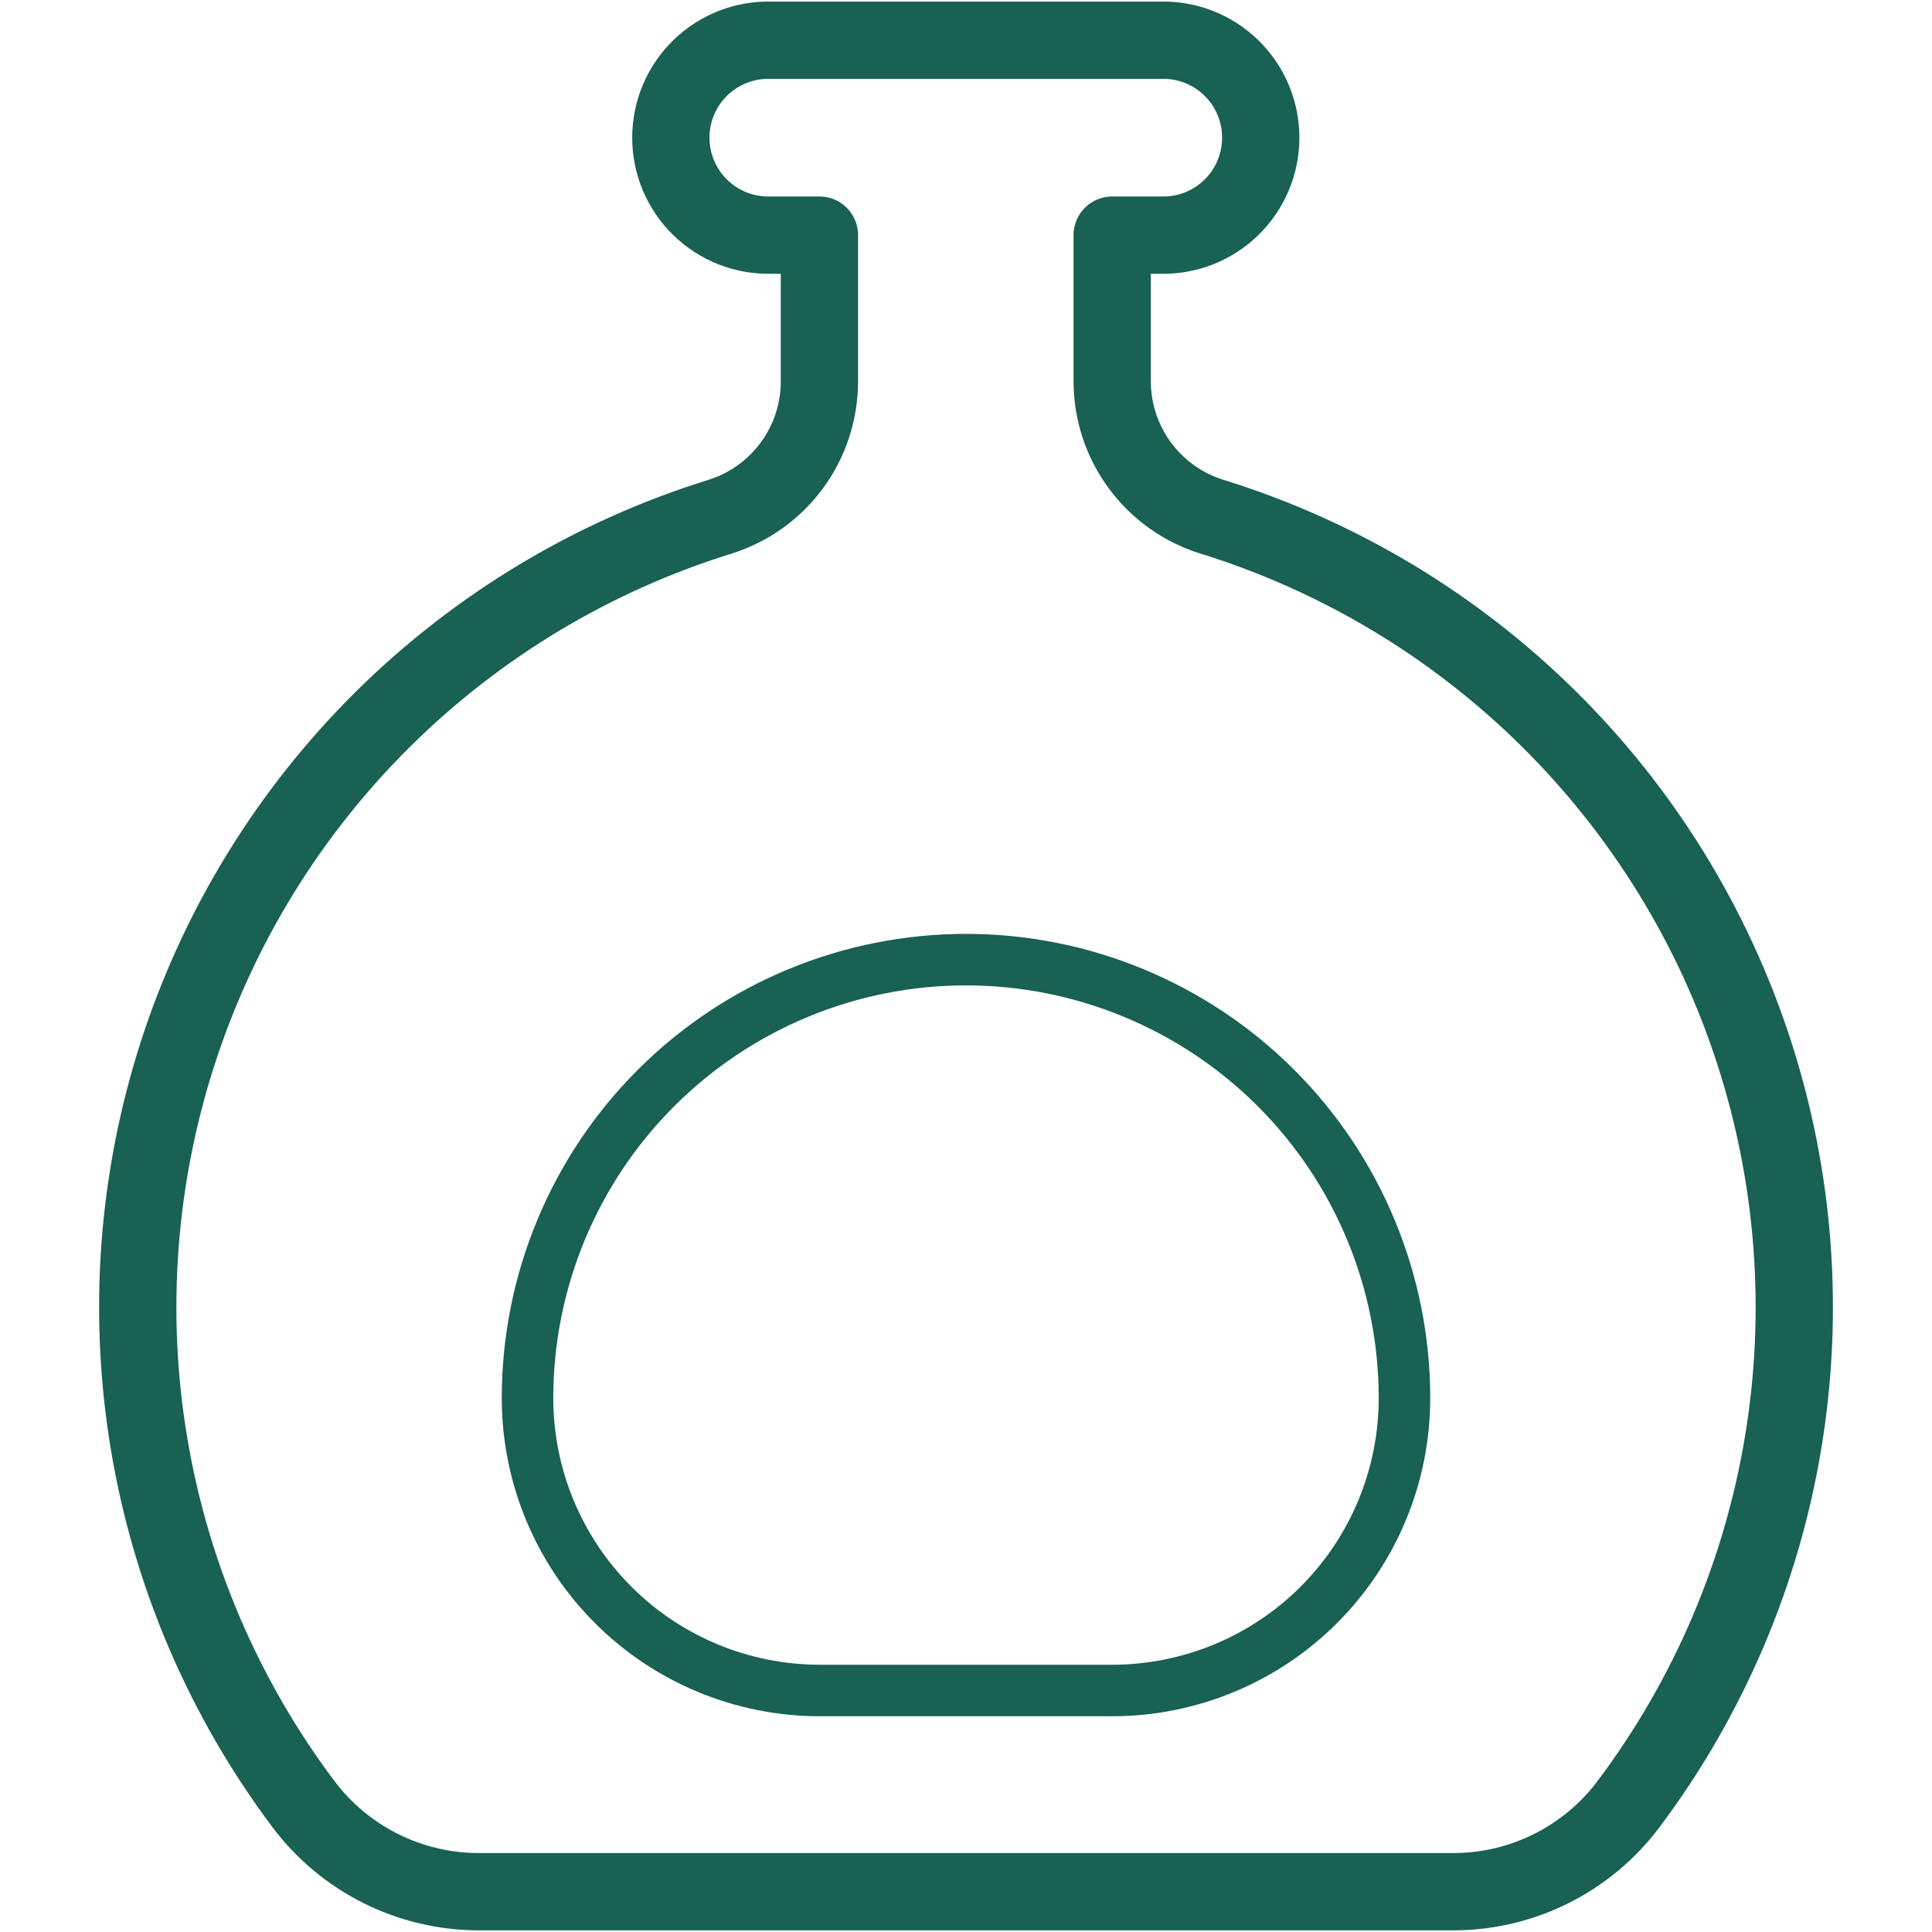 <svg fill="none" height="150" viewBox="0 0 150 150" width="150" xmlns="http://www.w3.org/2000/svg"><g stroke="#196152" stroke-linecap="round" stroke-linejoin="round"><path d="m94.094 40.118c-2.243-.698-4.204-2.095-5.597-3.986-1.393-1.891-2.145-4.178-2.147-6.527v-11.35h3.75c1.012.029 2.019-.145 2.962-.512.943-.367 1.803-.92 2.529-1.625s1.303-1.549 1.697-2.482c.394-.932.597-1.934.597-2.947 0-1.012-.203-2.014-.597-2.947-.394-.932-.971-1.776-1.697-2.482-.726-.705-1.586-1.258-2.529-1.625-.943-.367-1.951-.541-2.962-.512h-30.231c-1.012-.029-2.019.145-2.962.512-.943.367-1.803.92-2.529 1.625-.726.705-1.303 1.549-1.697 2.482-.394.932-.597 1.934-.597 2.947 0 1.012.203 2.014.597 2.947.394.932.971 1.776 1.697 2.482s1.586 1.258 2.529 1.625c.943.367 1.951.541 2.962.512h3.75v11.35c.002 2.345-.745 4.63-2.132 6.521-1.387 1.891-3.342 3.289-5.58 3.991-9.834 3.053-18.79 8.425-26.115 15.662-7.324 7.237-12.803 16.129-15.974 25.925s-3.941 20.212-2.247 30.368c1.695 10.157 5.805 19.758 11.985 27.994 1.587 2.112 3.644 3.827 6.007 5.008 2.364 1.181 4.969 1.797 7.612 1.798h75.656c2.64 0 5.244-.614 7.606-1.794 2.361-1.181 4.416-2.894 6.001-5.006 6.182-8.235 10.295-17.836 11.992-27.994 1.697-10.157.928-20.573-2.243-30.372-3.17-9.798-8.649-18.691-15.975-25.928-7.325-7.238-16.283-12.61-26.118-15.662z" stroke-width="6"/><path d="m75 74.506c-9.029 0-17.688 3.587-24.073 9.971-6.384 6.385-9.971 15.044-9.971 24.073 0 6.019 2.391 11.792 6.646 16.049s10.028 6.649 16.047 6.651h22.7c6.019-.002 11.792-2.394 16.047-6.651 4.256-4.257 6.647-10.03 6.647-16.049 0-9.029-3.587-17.689-9.972-24.073-6.385-6.384-15.044-9.971-24.073-9.971z" stroke-width="4"/></g></svg>